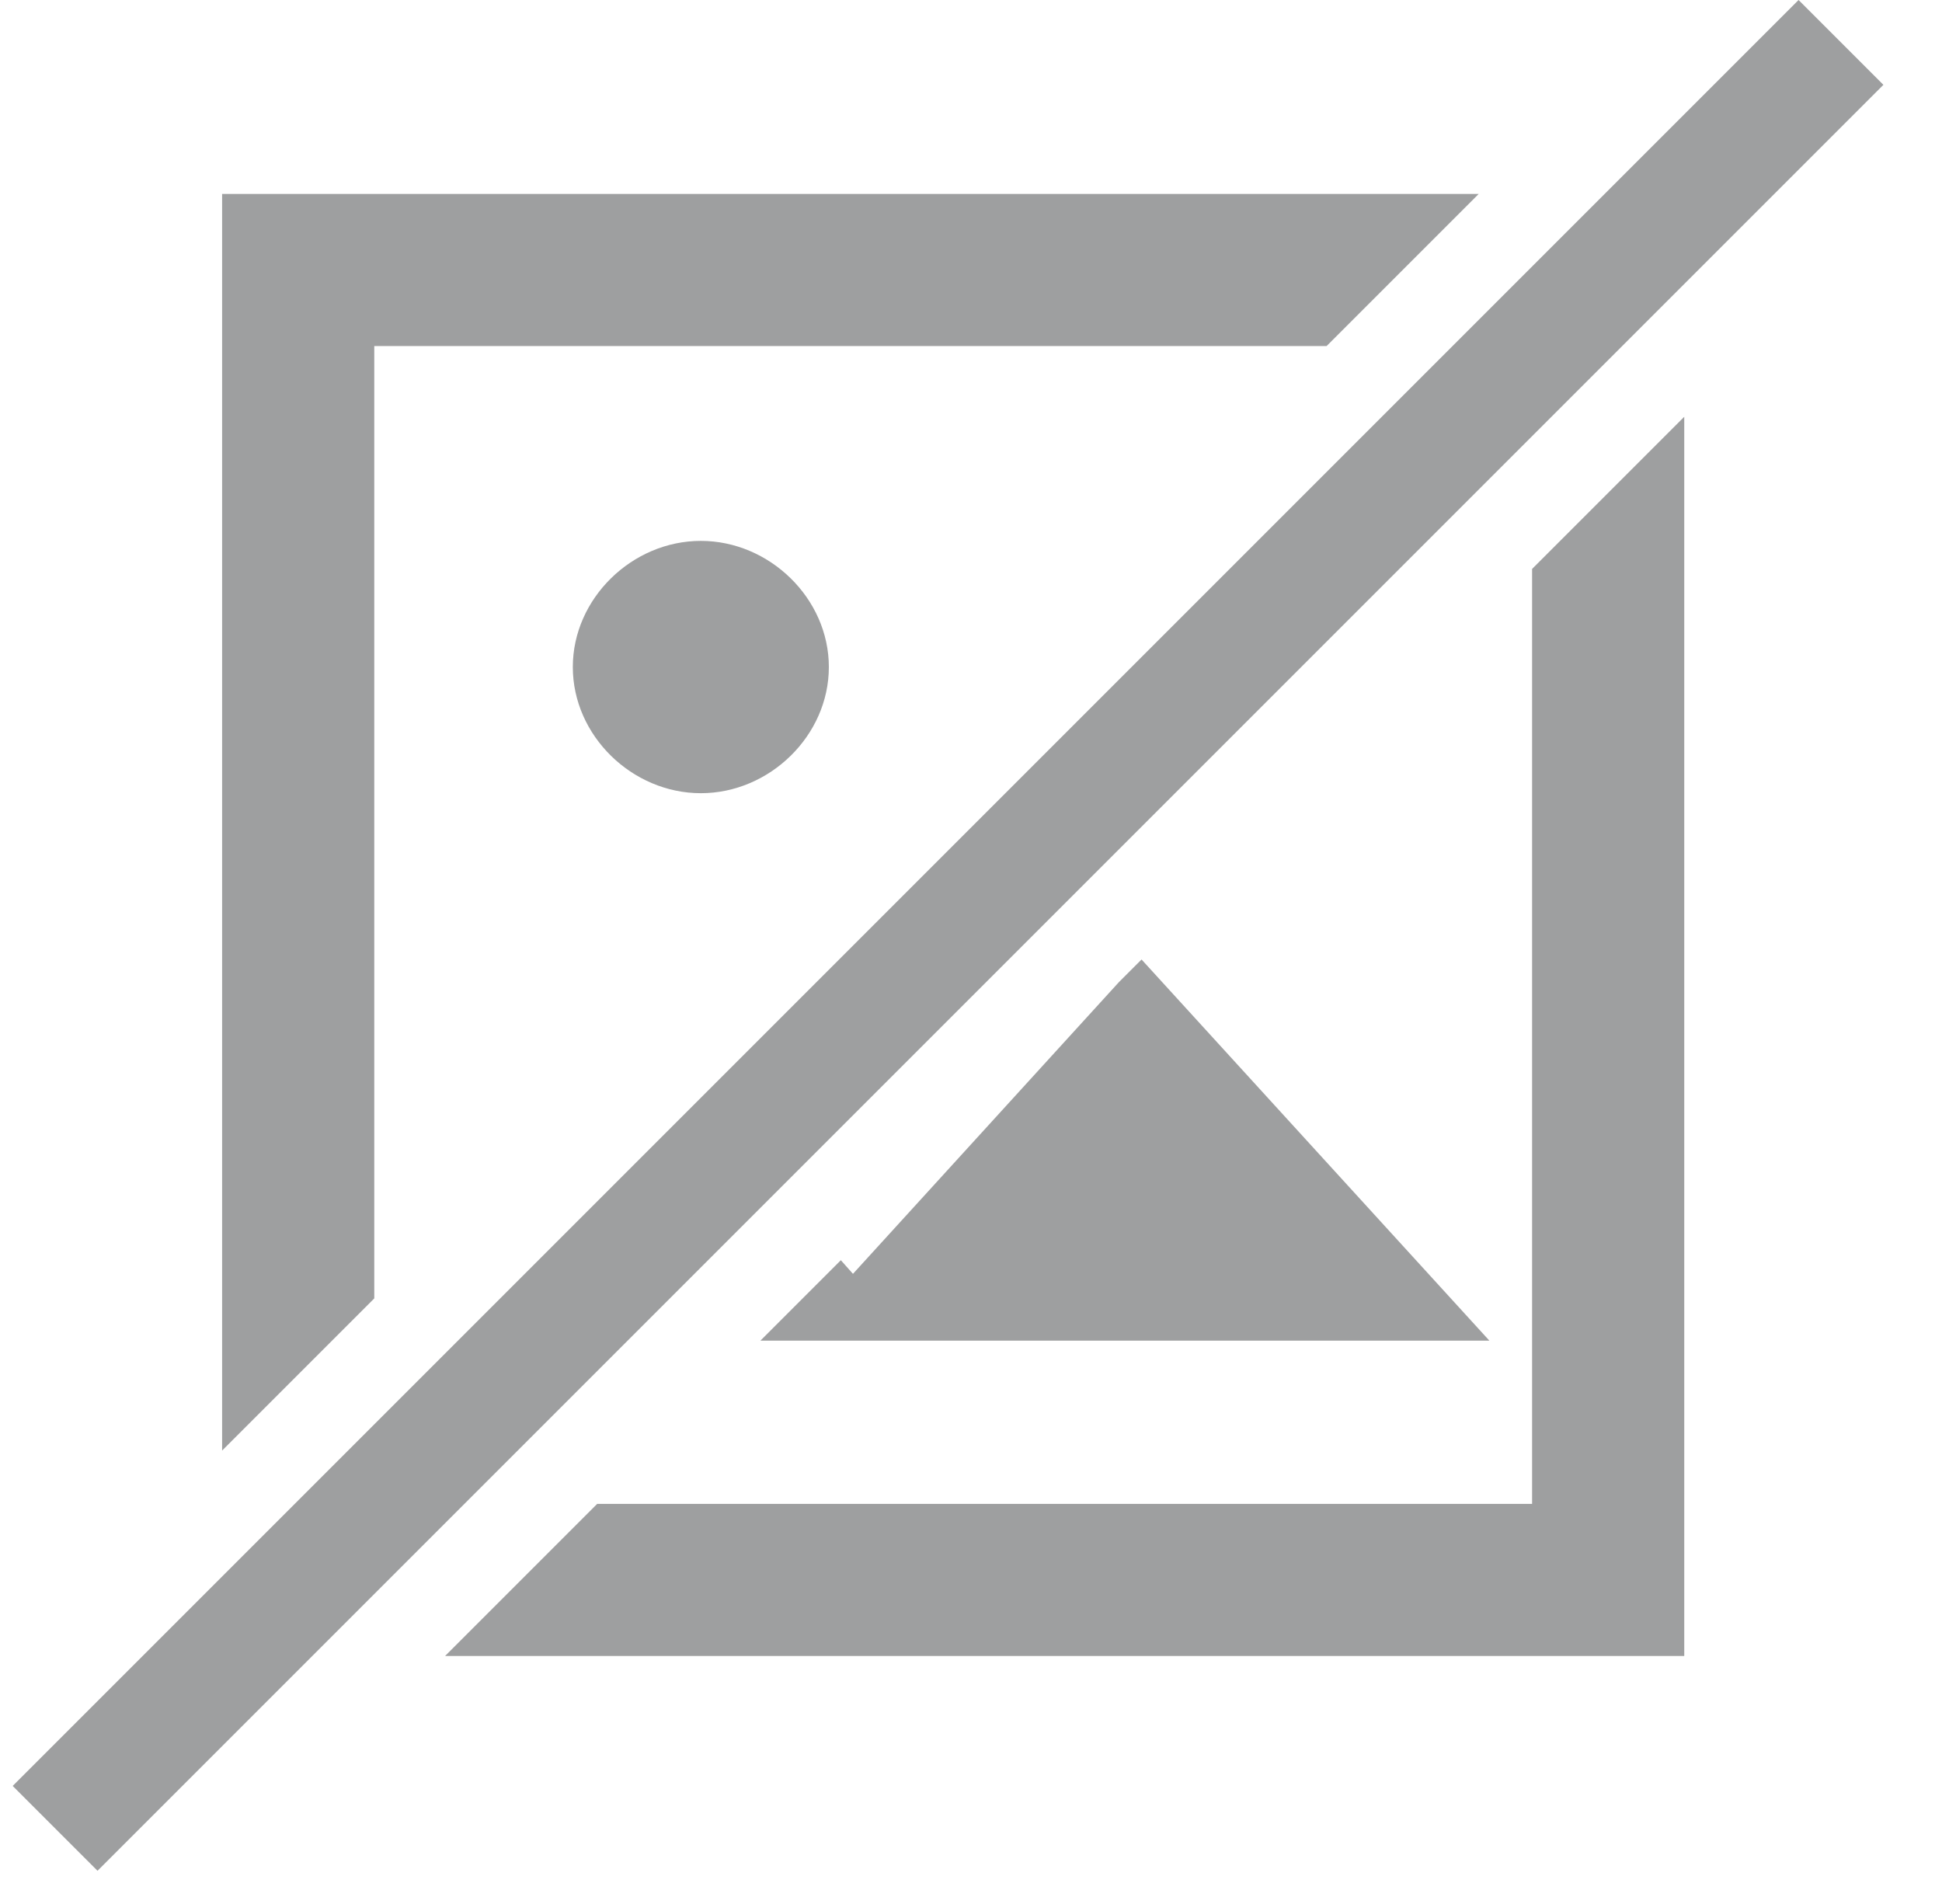 <svg fill="none" height="50" viewBox="0 0 51 50" width="51" xmlns="http://www.w3.org/2000/svg" xmlns:xlink="http://www.w3.org/1999/xlink"><clipPath id="a"><path d="m.333 0h50v50h-50z"/></clipPath><g clip-path="url(#a)" fill="#9e9fa0"><path clip-rule="evenodd" d="m38.833 5.093h-33v33l3.996-3.996v-25.009h25.009zm-9.449 20.699.595-.595 9.134 10.009h-19.143l2.112-2.112.318.358zm-13.701 13.701h24.552v-24.552l3.996-3.996v32.543h-32.543zm-.64-21.976c0 1.803 1.559 3.313 3.362 3.313s3.362-1.51 3.362-3.313-1.559-3.313-3.362-3.313-3.362 1.51-3.362 3.313z" fill-rule="evenodd"/><path d="m47.233 0 2.228 2.228-46.9 46.9-2.228-2.228z"/></g></svg>